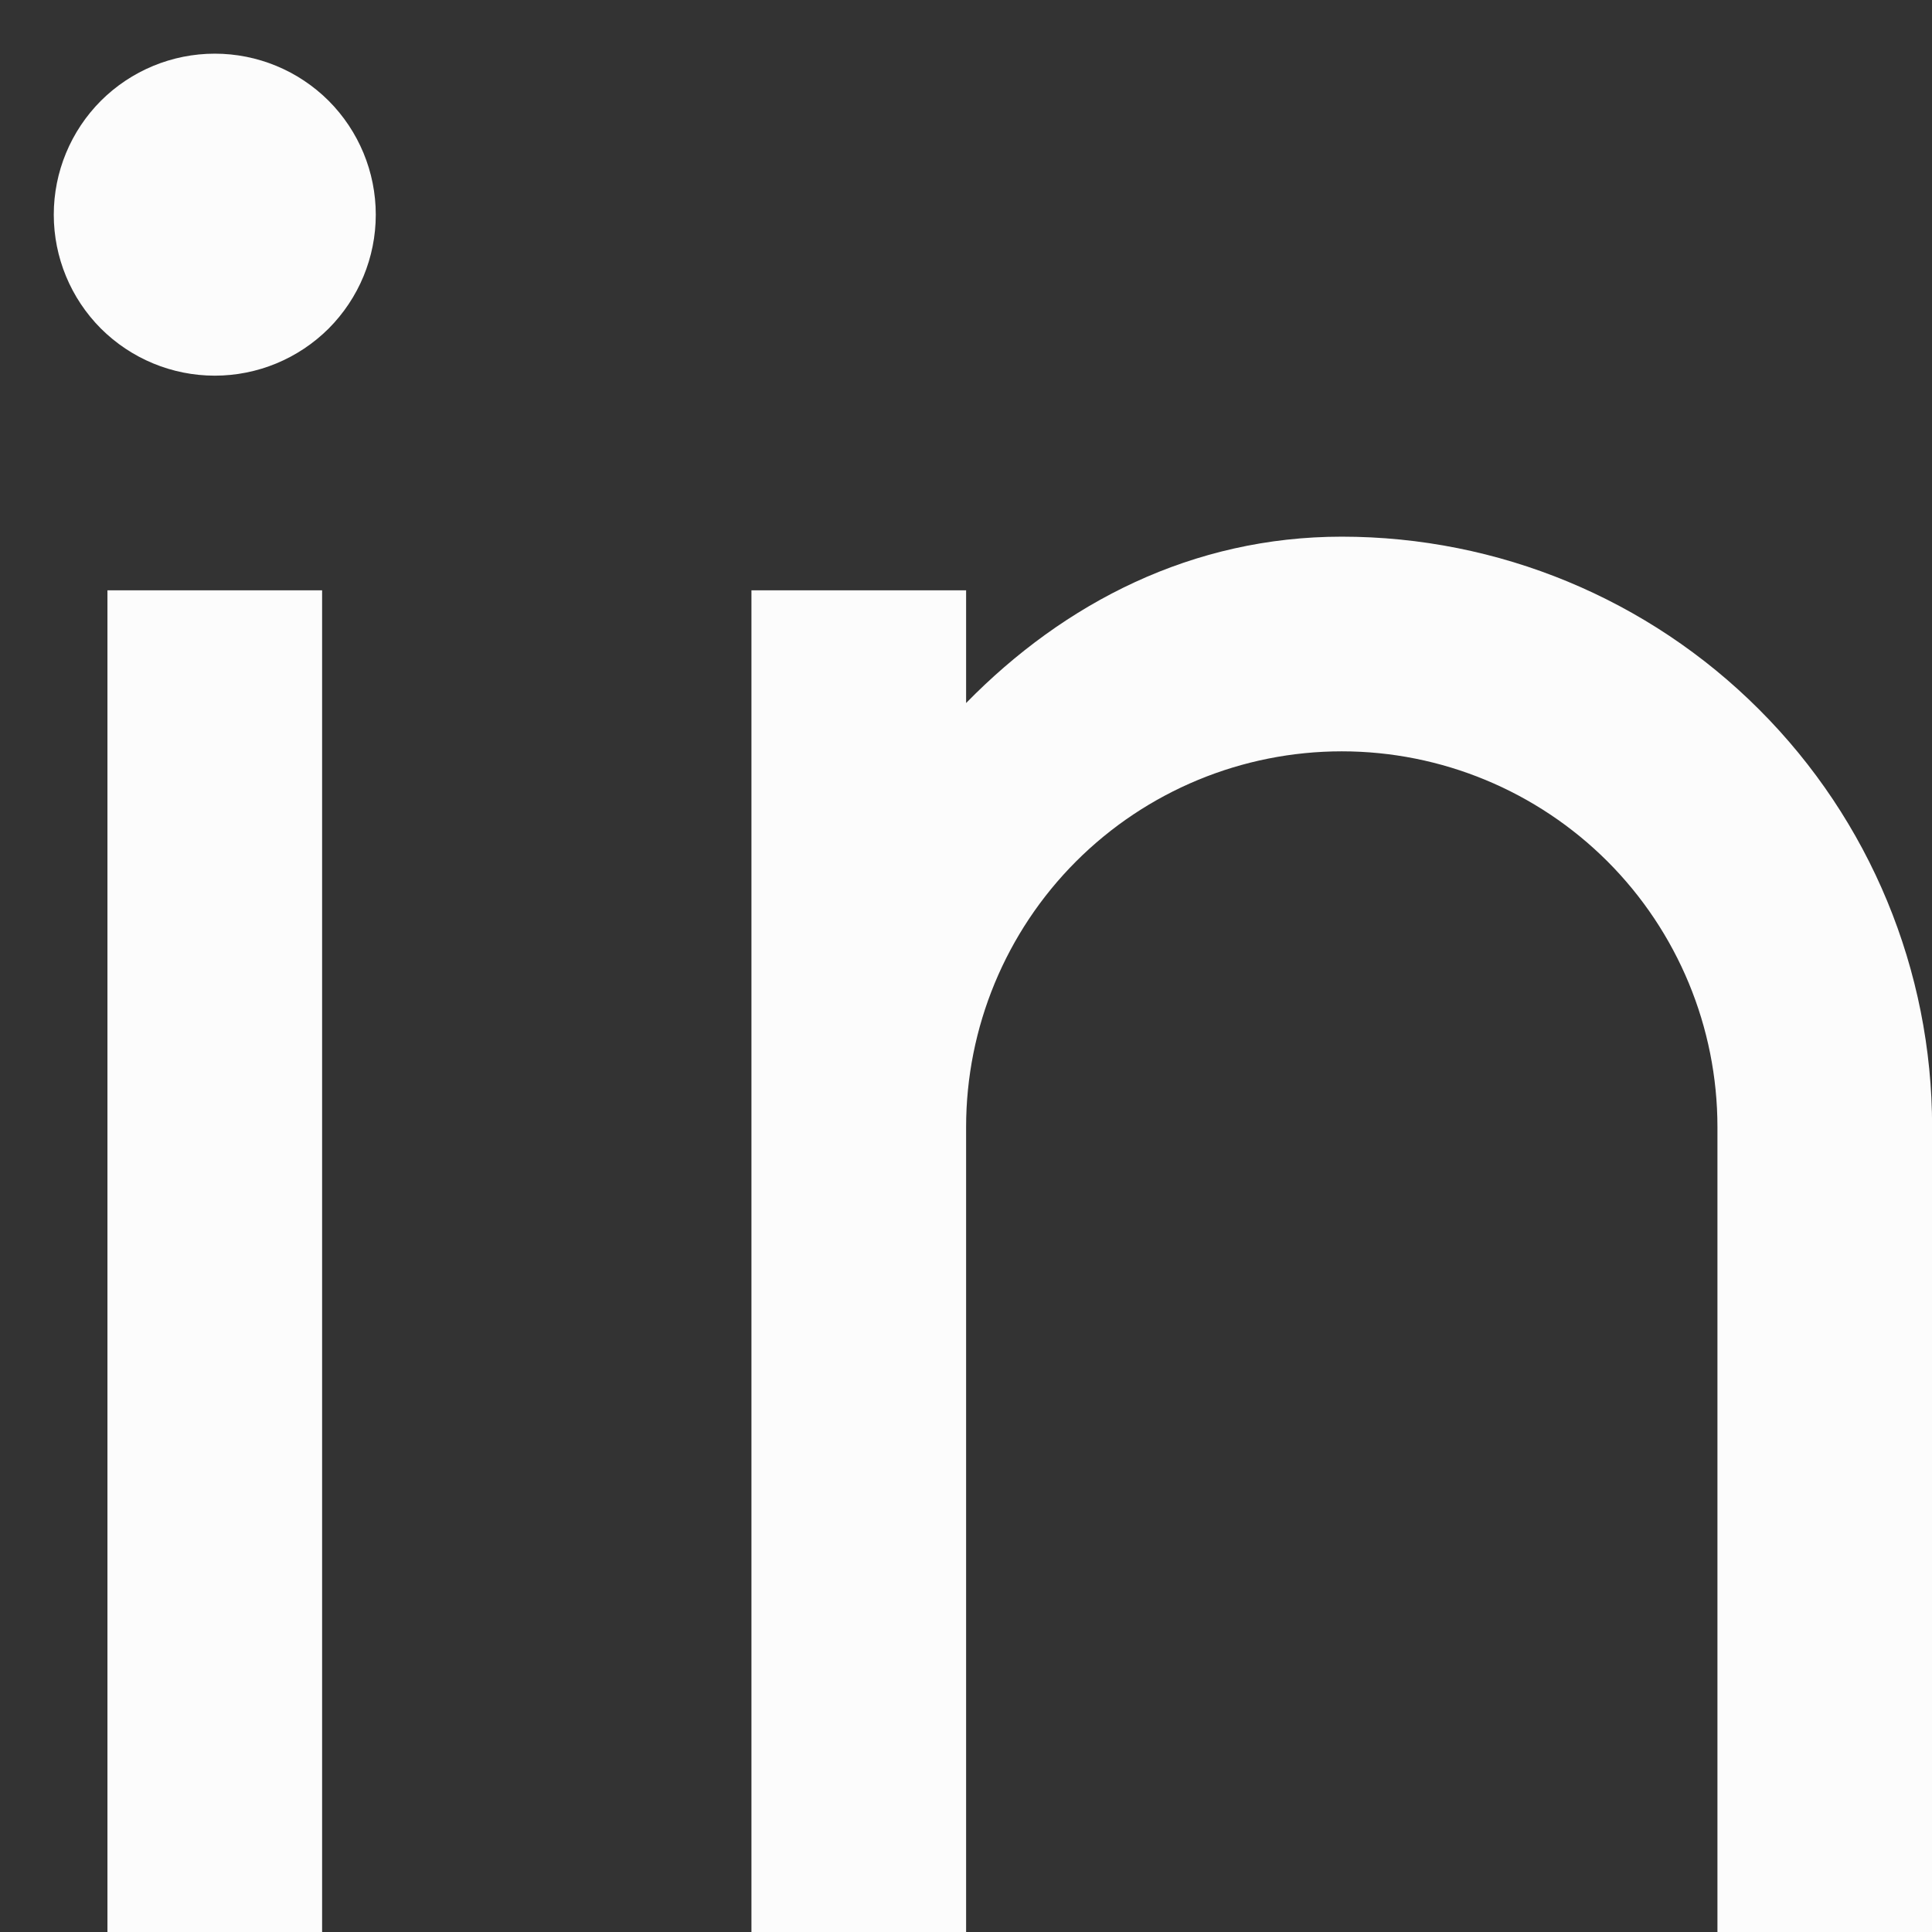 <svg width="18" height="18" viewBox="0 0 18 18" fill="none" xmlns="http://www.w3.org/2000/svg">
<rect x="0" y="0" width="18" height="18" fill="#333333" stroke="none"/>
<path d="M9.001 6.55C9.918 5.613 11.112 5 12.501 5C13.96 5 15.359 5.579 16.39 6.611C17.422 7.642 18.001 9.041 18.001 10.5V18H16.001V10.5C16.001 9.572 15.632 8.681 14.976 8.025C14.319 7.369 13.429 7 12.501 7C11.573 7 10.682 7.369 10.026 8.025C9.37 8.681 9.001 9.572 9.001 10.5V18H7.001V5.5H9.001V6.55ZM2.001 3.5C1.603 3.5 1.222 3.342 0.94 3.061C0.659 2.779 0.501 2.398 0.501 2C0.501 1.602 0.659 1.221 0.94 0.939C1.222 0.658 1.603 0.5 2.001 0.5C2.399 0.5 2.78 0.658 3.062 0.939C3.343 1.221 3.501 1.602 3.501 2C3.501 2.398 3.343 2.779 3.062 3.061C2.78 3.342 2.399 3.5 2.001 3.5ZM1.001 5.5H3.001V18H1.001V5.5Z" fill="#FCFCFC"/>
</svg>
